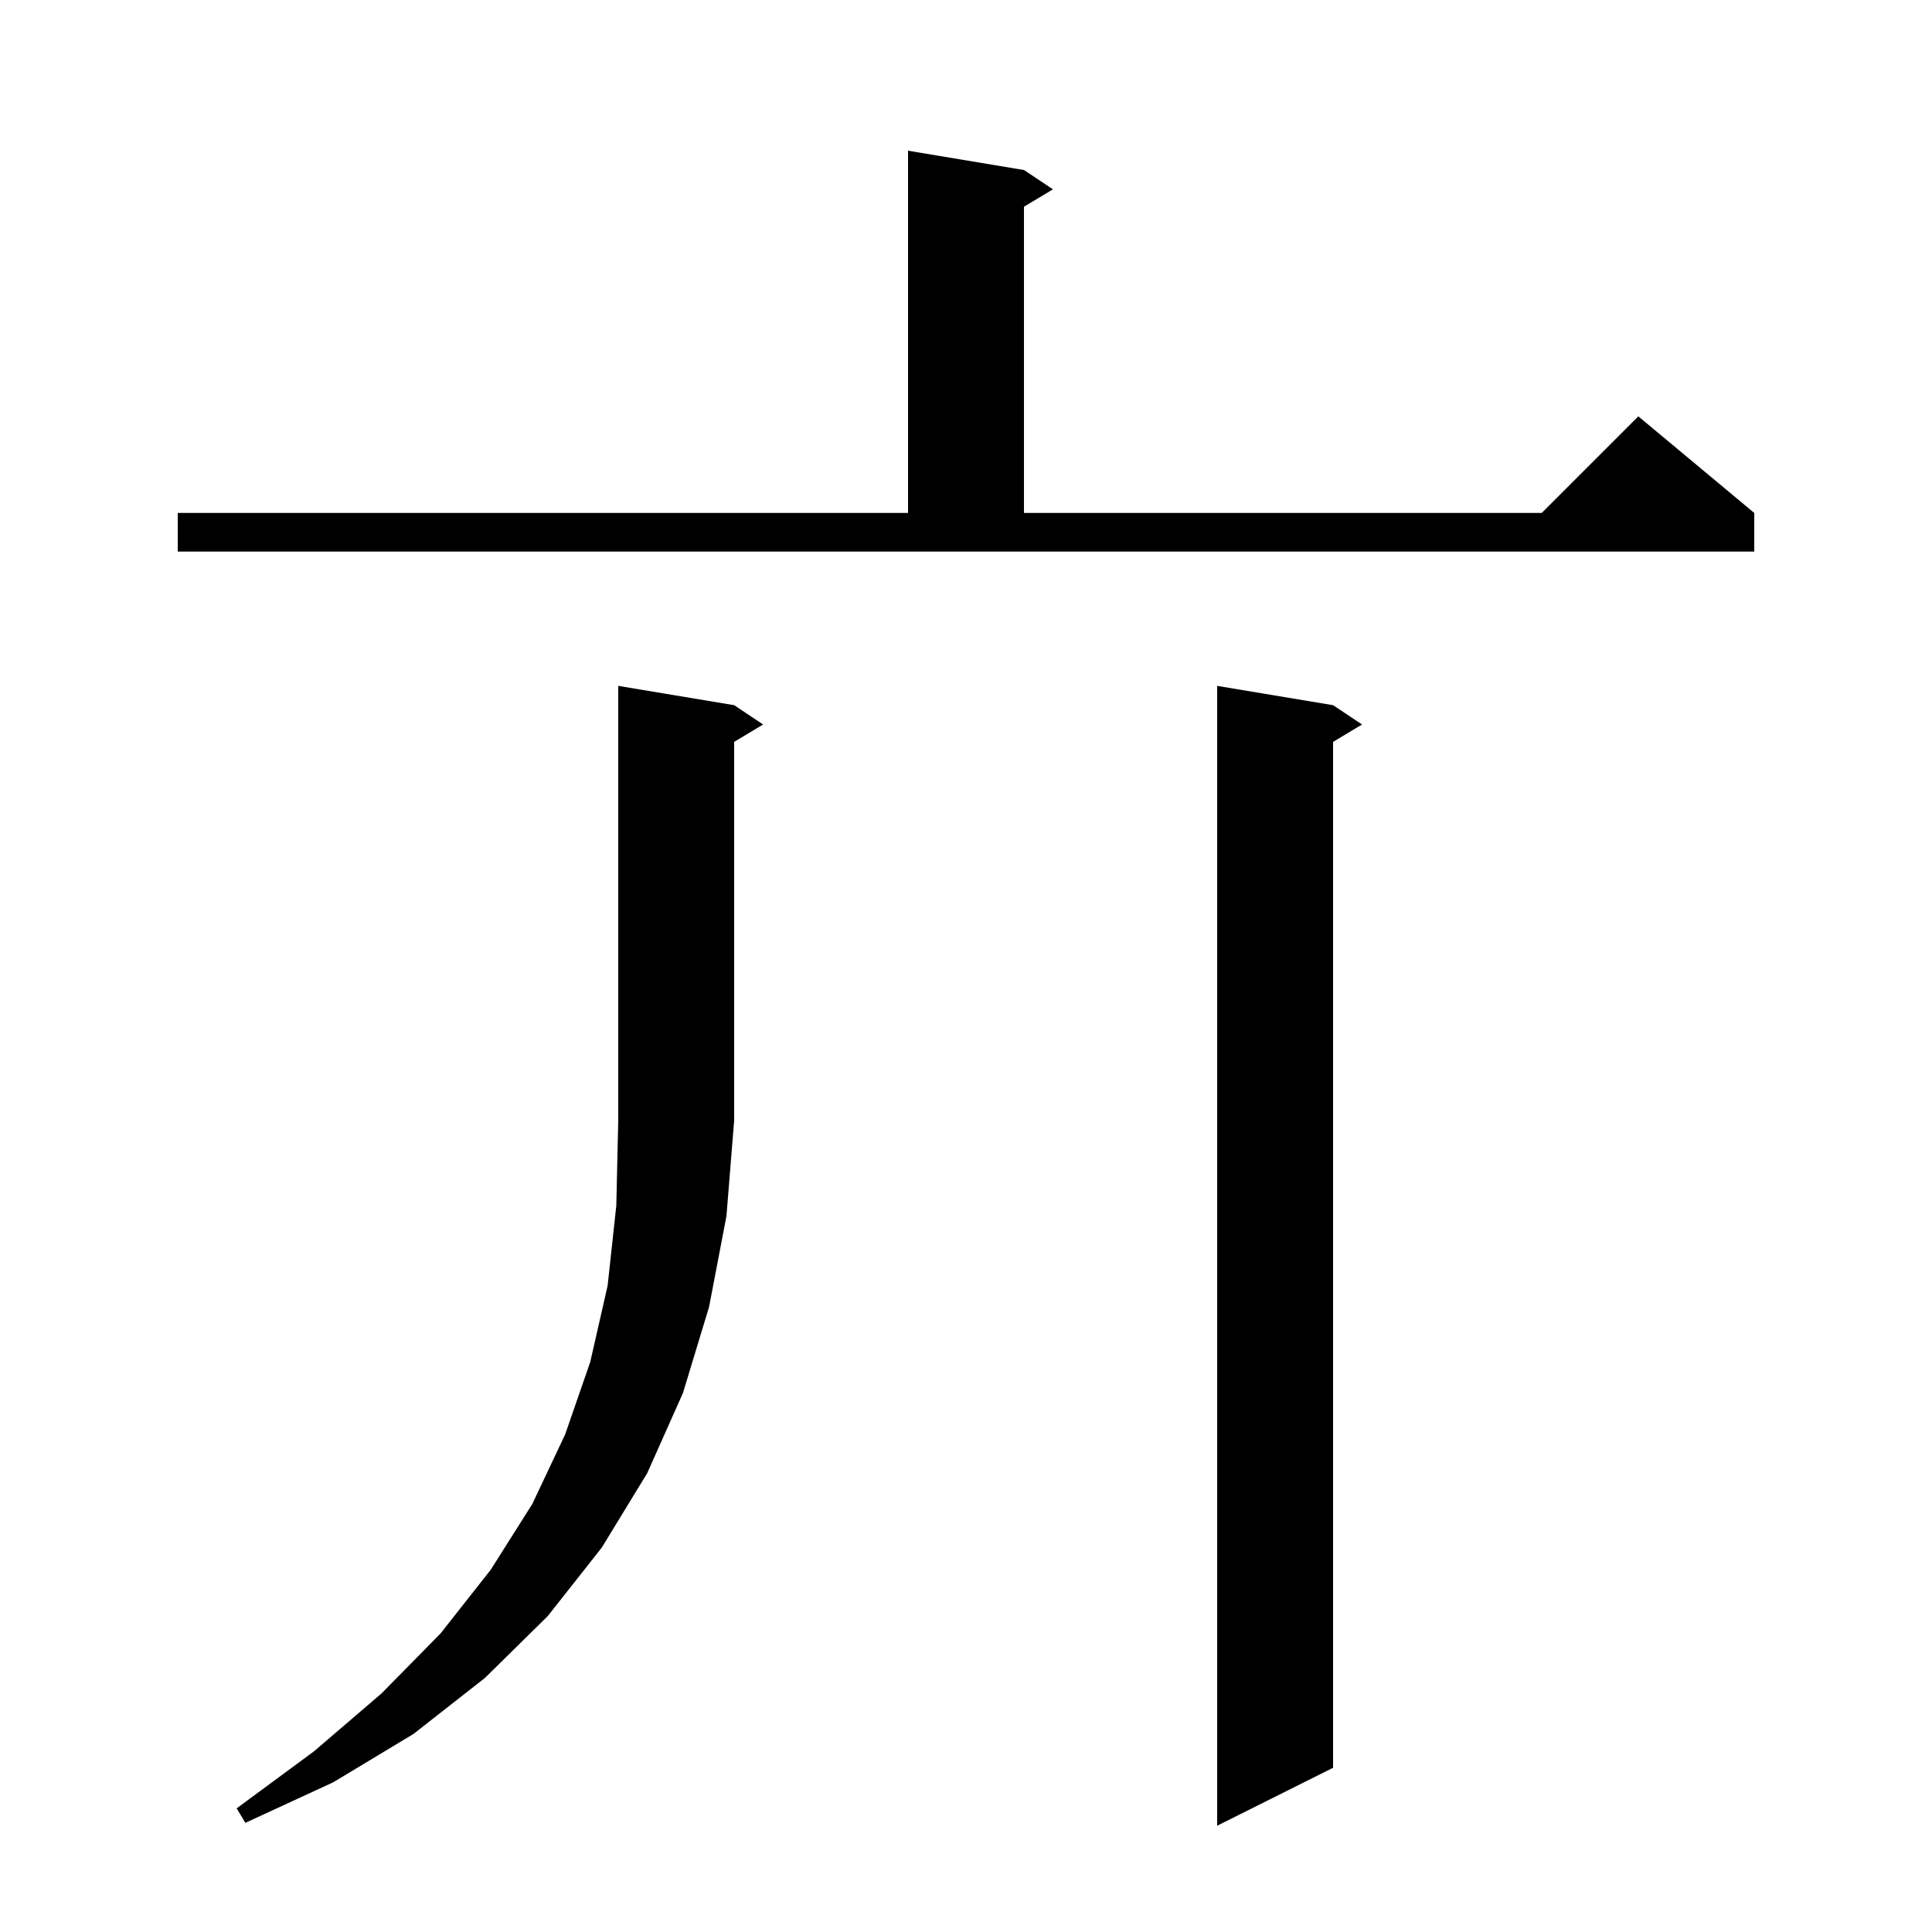 <svg xmlns="http://www.w3.org/2000/svg" xmlns:xlink="http://www.w3.org/1999/xlink" version="1.1" baseProfile="full" viewBox="0 0 200 200" width="200" height="200">
<g fill="black">
<path d="M 138.0 73.0 L 141.0 75.0 L 138.0 76.8 L 138.0 183.0 L 126.0 189.0 L 126.0 71.0 Z M 76.0 73.0 L 79.0 75.0 L 76.0 76.8 L 76.0 116.0 L 75.2 125.9 L 73.4 135.3 L 70.7 144.2 L 67.0 152.5 L 62.3 160.2 L 56.7 167.3 L 50.2 173.7 L 42.8 179.5 L 34.5 184.5 L 25.4 188.7 L 24.5 187.2 L 32.5 181.3 L 39.5 175.3 L 45.6 169.1 L 50.8 162.5 L 55.1 155.7 L 58.5 148.5 L 61.1 141.0 L 62.9 133.1 L 63.8 124.8 L 64.0 116.0 L 64.0 71.0 Z M 18.4 53.1 L 94.0 53.1 L 94.0 15.6 L 106.0 17.6 L 109.0 19.6 L 106.0 21.4 L 106.0 53.1 L 159.6 53.1 L 169.6 43.1 L 181.6 53.1 L 181.6 57.1 L 18.4 57.1 Z " />
</g>
</svg>
